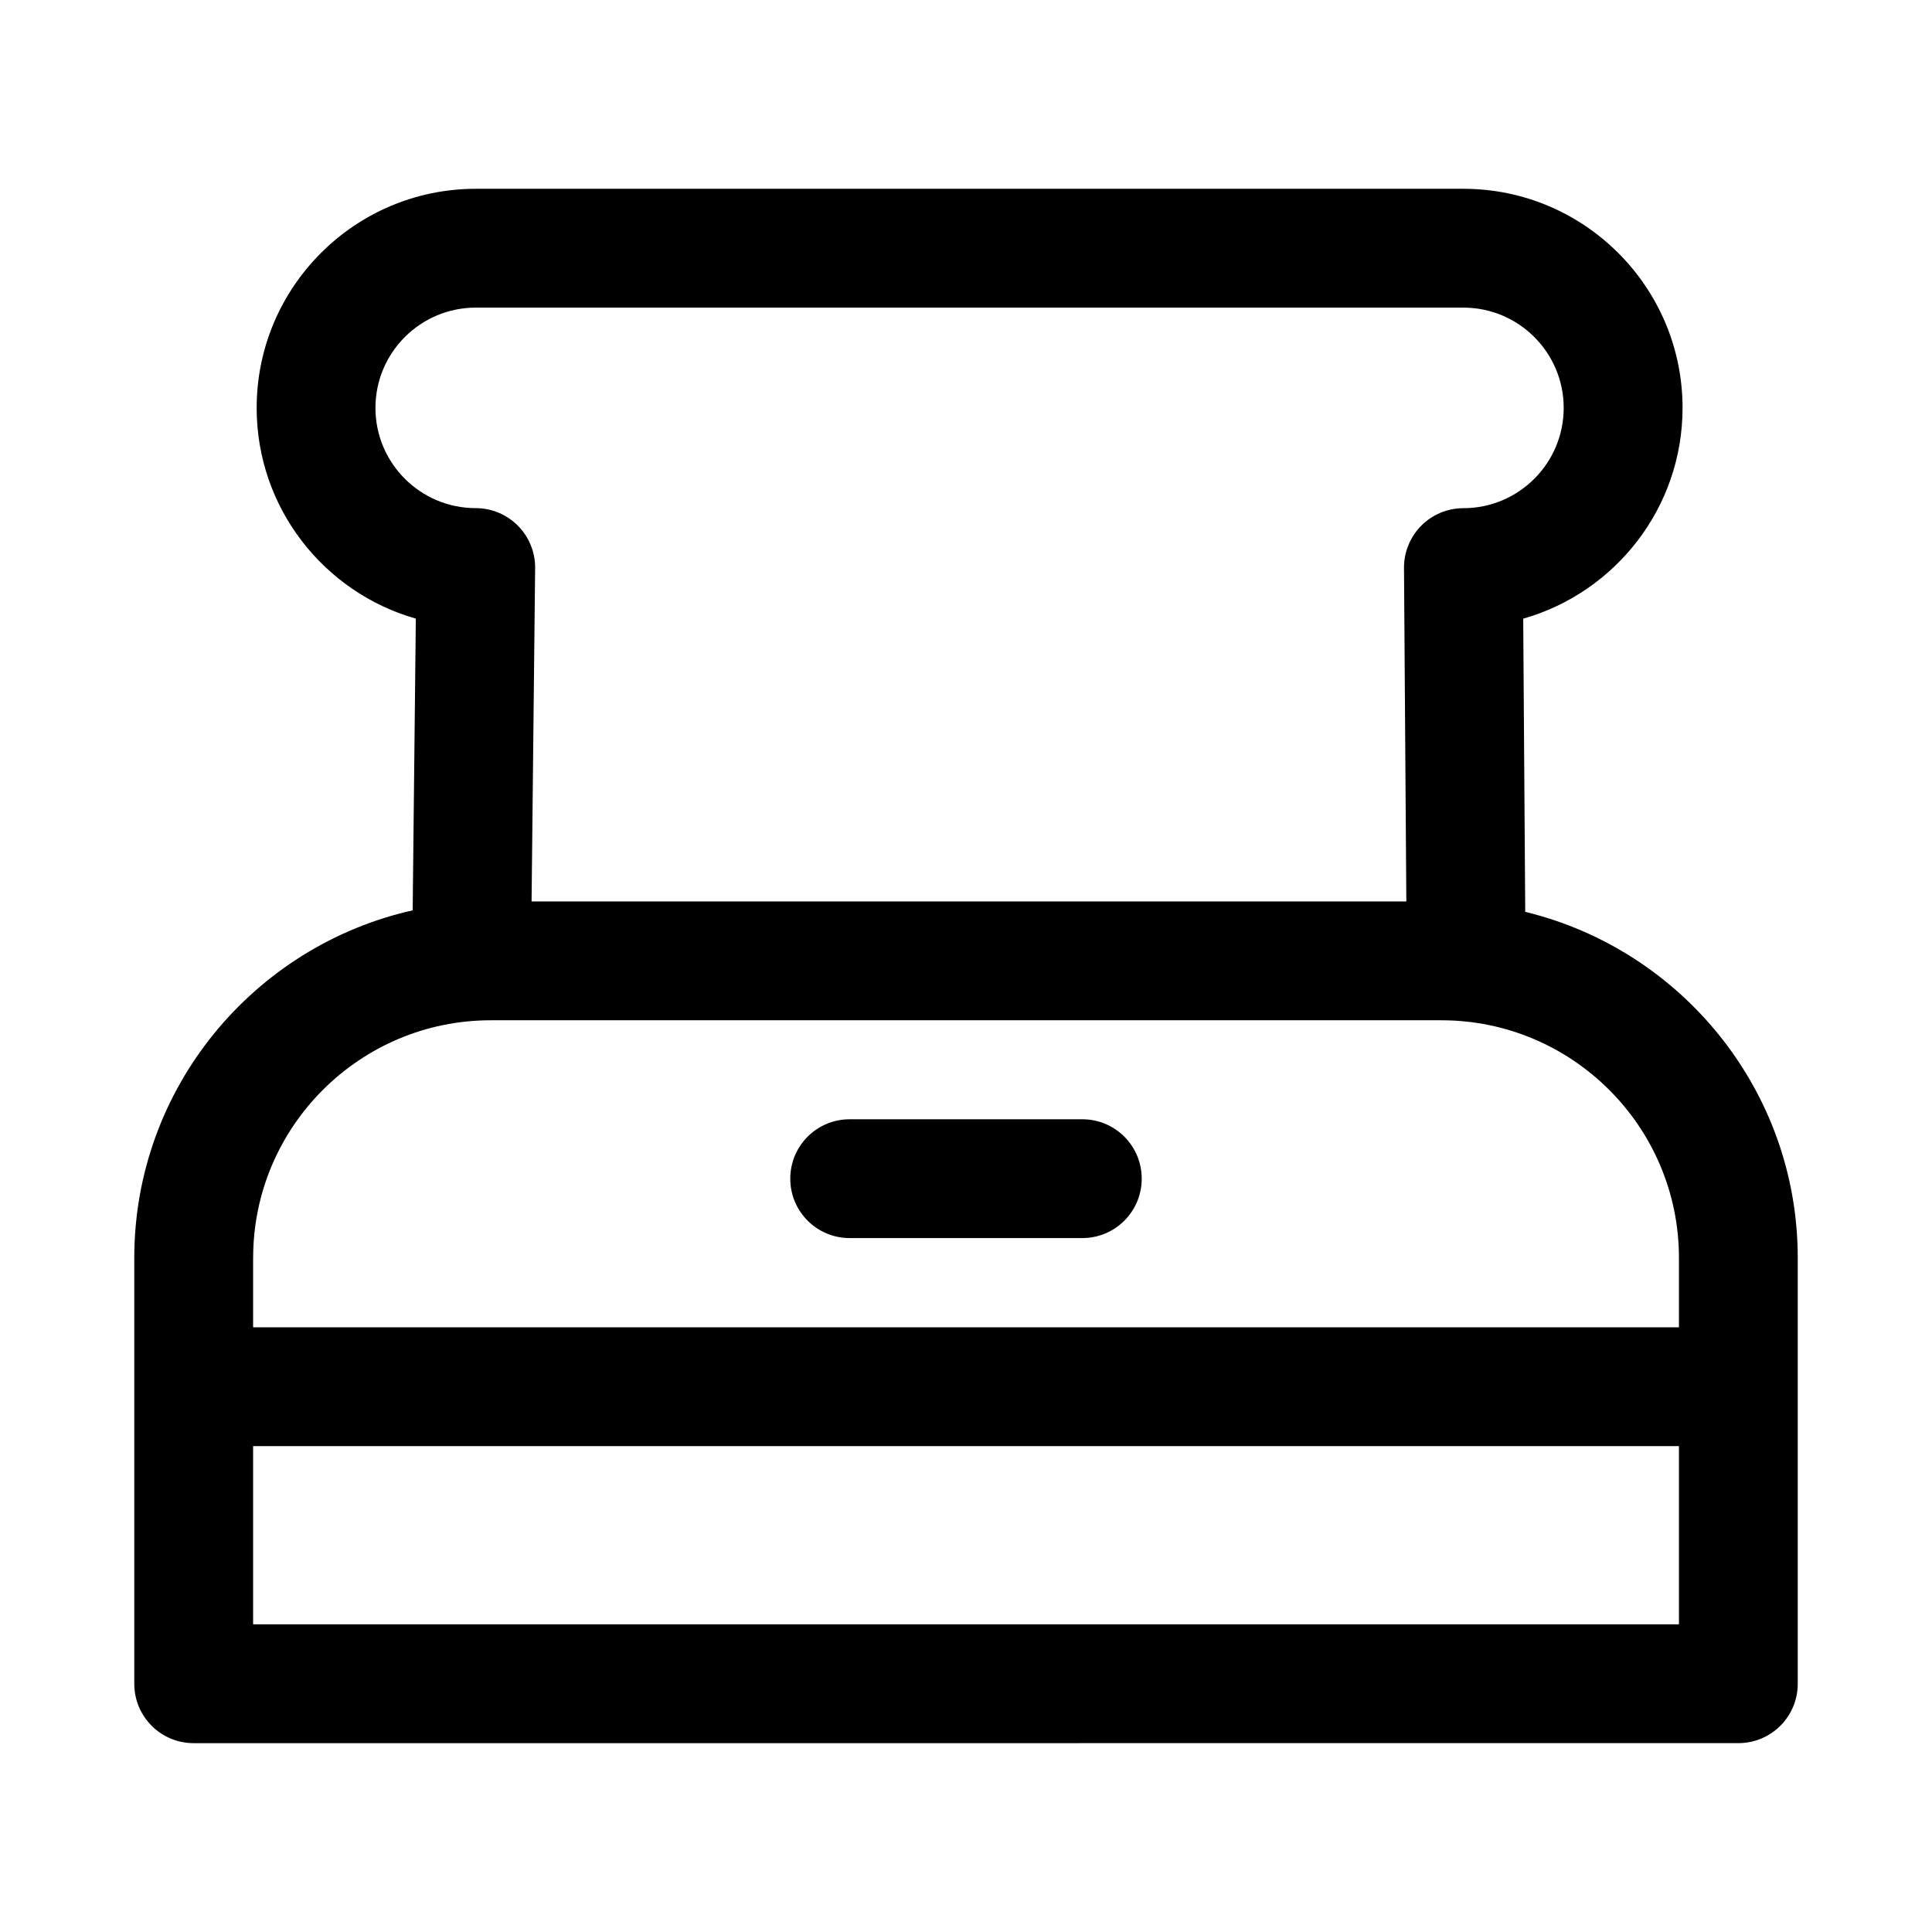<?xml version="1.0" encoding="UTF-8"?>
<!-- Uploaded to: ICON Repo, www.svgrepo.com, Generator: ICON Repo Mixer Tools -->
<svg fill="#000000" width="800px" height="800px" version="1.1" viewBox="144 144 512 512" xmlns="http://www.w3.org/2000/svg">
 <path d="m353.43 456.36c0-8.707 7.039-15.742 15.742-15.742h61.652c8.707 0 15.742 7.039 15.742 15.742 0 8.707-7.039 15.742-15.742 15.742h-61.652c-8.703 0-15.742-7.035-15.742-15.742zm266.99 21v112.85c0 8.707-7.039 15.742-15.742 15.742l-409.35 0.004c-8.707 0-15.742-7.039-15.742-15.742v-112.85c0-44.965 31.613-82.656 73.777-92.117l0.836-77.305c-24.344-6.93-42.18-29.332-42.18-55.848 0-32.008 26.039-58.062 58.062-58.062h261.75c32.008 0 58.062 26.039 58.062 58.062 0 26.527-17.887 48.949-42.227 55.859l0.535 77.695c41.363 10.031 72.219 47.297 72.219 91.711zm-350.35-198.7c4.203 0 8.234 1.684 11.195 4.676 2.957 2.992 4.598 7.035 4.551 11.242l-0.945 88.309h231.82l-0.617-88.375c-0.031-4.188 1.621-8.219 4.566-11.195 2.961-2.977 6.977-4.644 11.18-4.644 14.656 0 26.574-11.918 26.574-26.574s-11.918-26.574-26.574-26.574h-261.75c-14.656 0-26.574 11.918-26.574 26.574 0 14.66 11.918 26.562 26.574 26.562zm-58.992 198.7v18.391h377.86v-18.391c0-34.73-28.246-62.977-62.977-62.977h-251.9c-34.73 0-62.977 28.246-62.977 62.977zm377.86 97.109v-47.23h-377.86v47.23z"/>
</svg>
